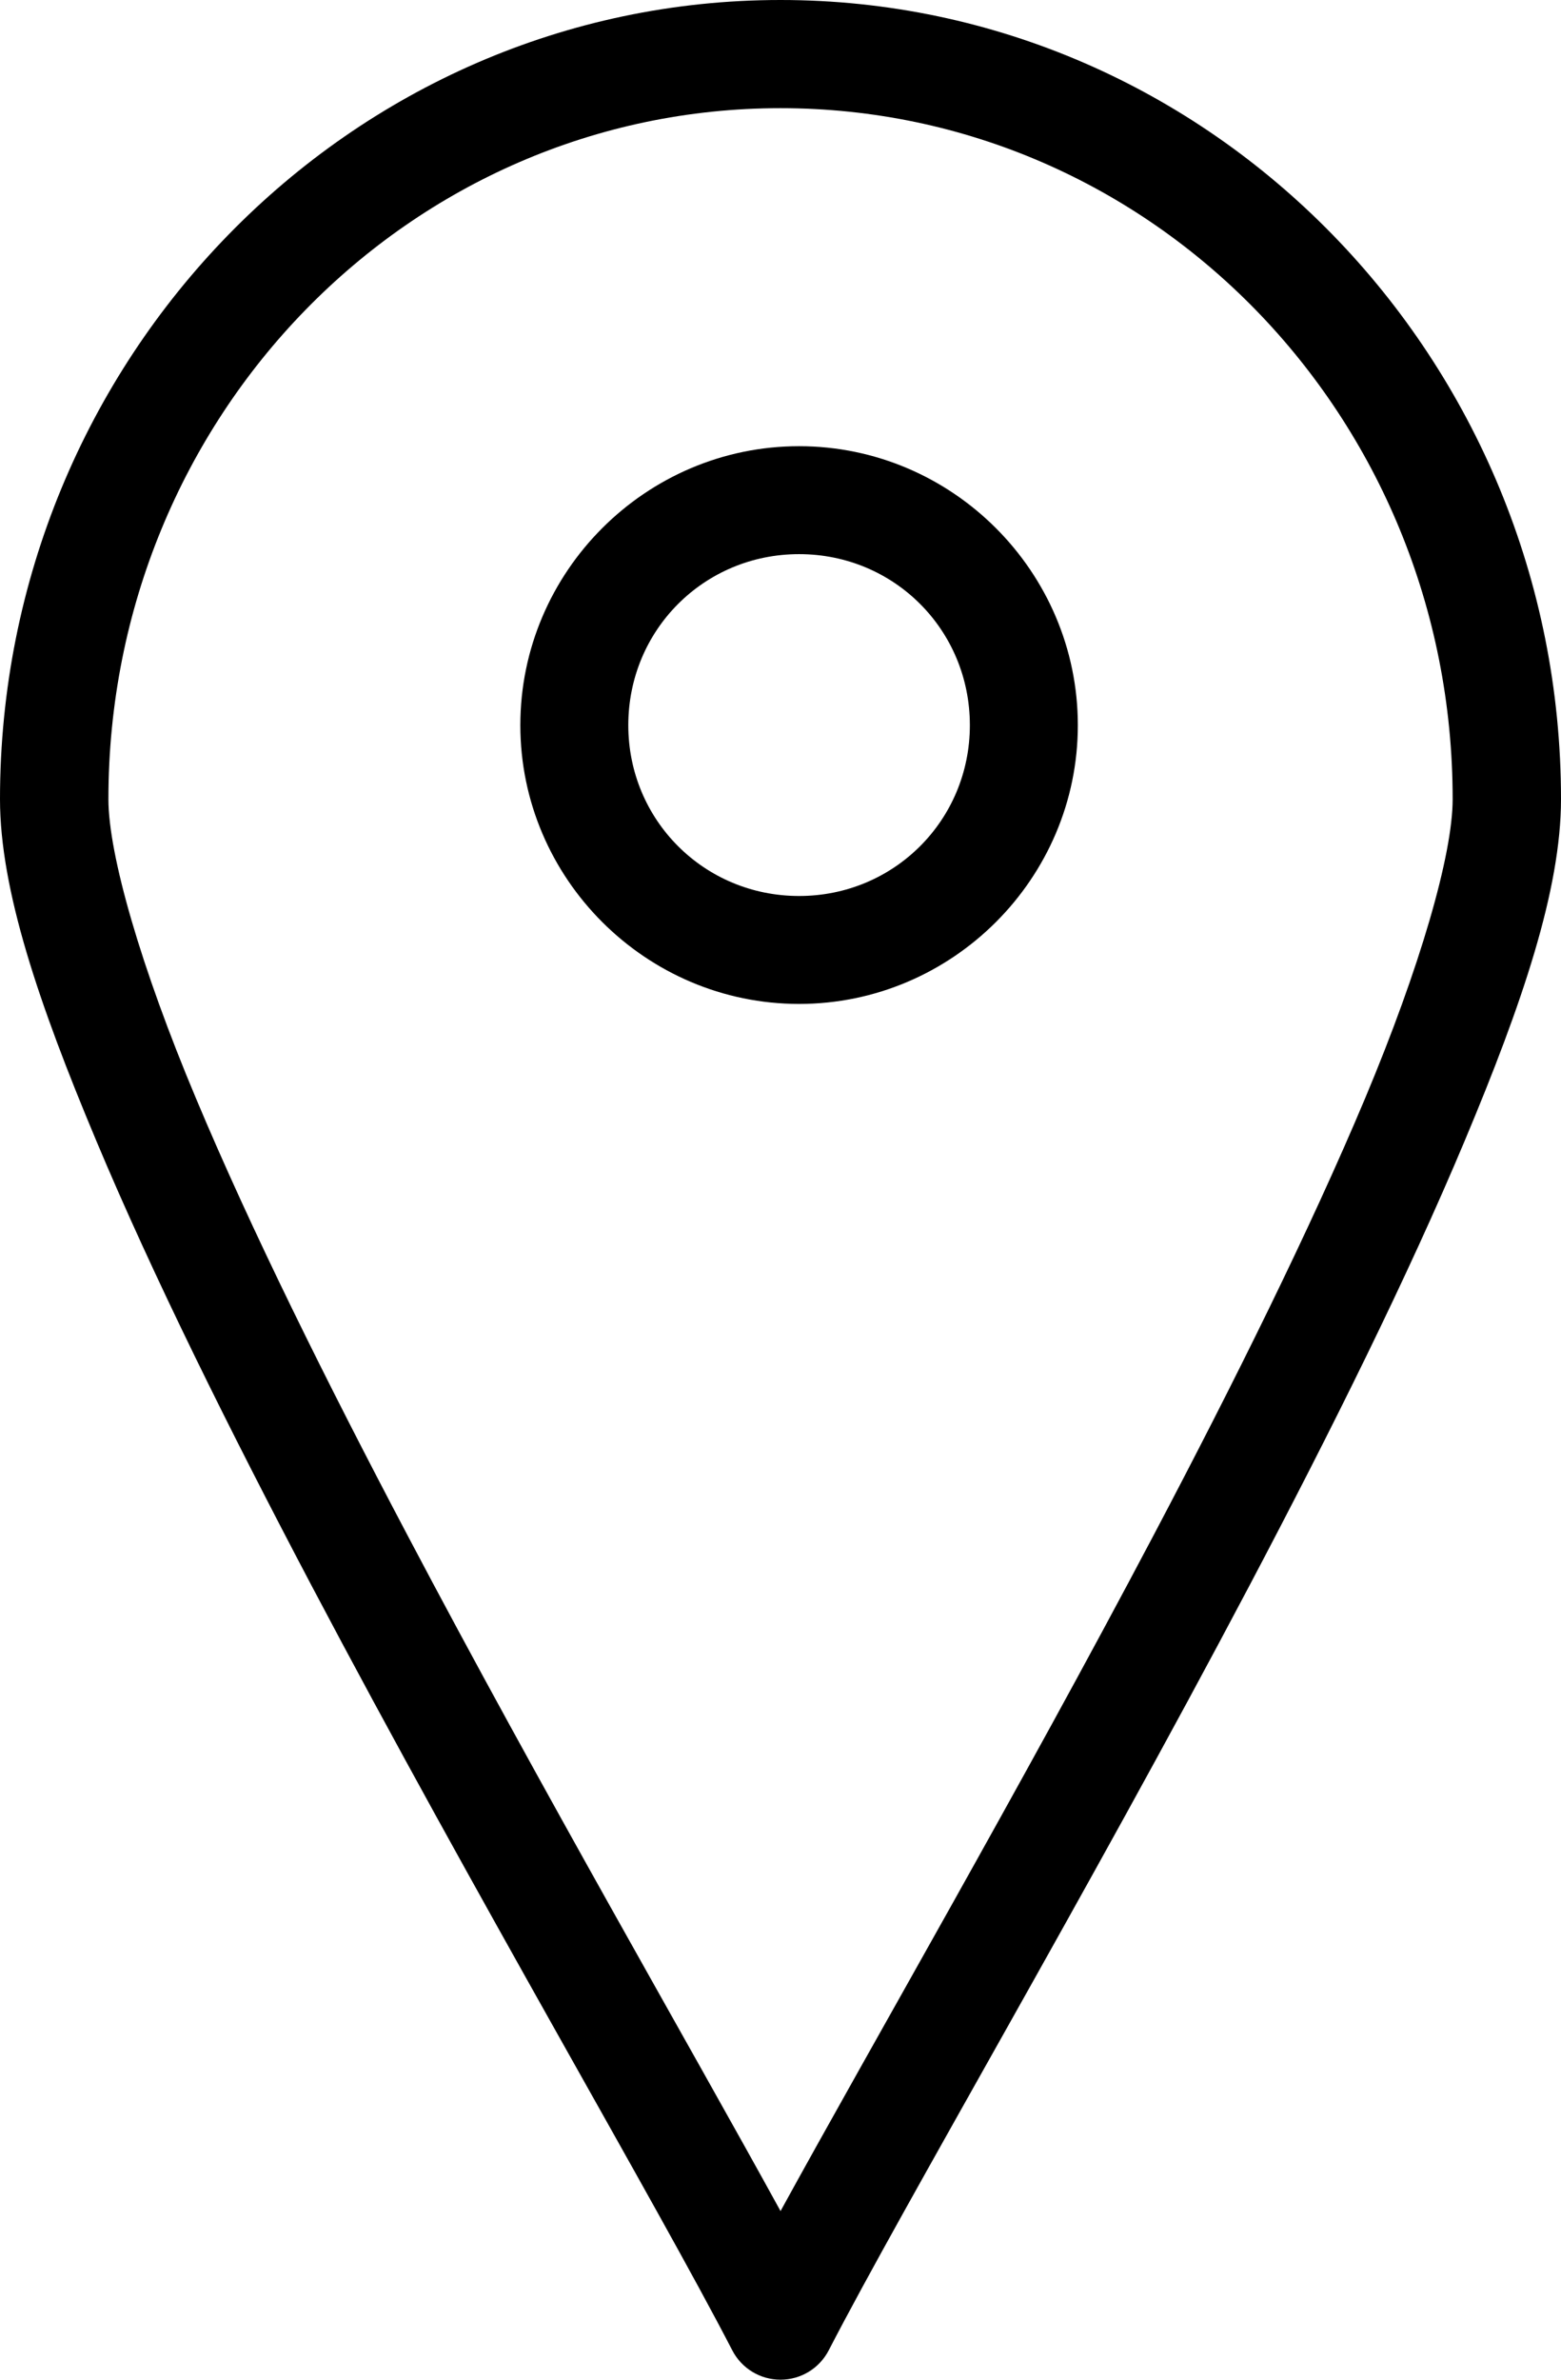 <?xml version="1.0" encoding="UTF-8"?>
<svg width="42px" height="64px" viewBox="0 0 42 64" version="1.1" xmlns="http://www.w3.org/2000/svg" xmlns:xlink="http://www.w3.org/1999/xlink">
    <title>Group 3</title>
    <g id="Contact" stroke="none" stroke-width="1" fill="none" fill-rule="evenodd">
        <g id="Sales-Copy-2" transform="translate(-1030, -561)" fill="#000000">
            <g id="Group" transform="translate(1006, 240)">
                <g id="Group-3" transform="translate(24, 321)">
                    <path d="M21,0 C9.403,0 0,9.656 0,21.492 C0,23.932 1.048,27.003 2.583,30.662 C4.117,34.321 6.188,38.48 8.38,42.639 C12.768,50.955 17.68,59.298 19.704,63.213 C19.955,63.696 20.453,64 21,64 C21.547,64 22.045,63.696 22.296,63.213 C24.32,59.298 29.232,50.955 33.62,42.639 C35.815,38.48 37.883,34.321 39.417,30.662 C40.952,27.003 42,23.932 42,21.492 C42,9.659 32.603,0 21,0 L21,0 Z M21,2.909 C30.986,2.909 39.085,11.188 39.085,21.492 C39.085,22.989 38.208,26.014 36.73,29.537 C35.25,33.059 33.214,37.164 31.041,41.284 C27.427,48.133 23.461,54.983 21.001,59.465 C18.541,54.985 14.574,48.136 10.961,41.284 C8.788,37.167 6.75,33.062 5.272,29.537 C3.791,26.014 2.917,22.986 2.917,21.492 C2.917,11.188 11.024,2.909 21.002,2.909 L21,2.909 Z" id="Fill-1"></path>
                    <path d="M21.5,12 C17.376,12 14,15.376 14,19.504 C14,23.626 17.376,27 21.5,27 C25.624,27 29,23.626 29,19.504 C29,15.377 25.624,12 21.5,12 Z M21.5,14.903 C24.056,14.903 26.095,16.941 26.095,19.504 C26.095,22.059 24.053,24.097 21.5,24.097 C18.944,24.097 16.905,22.056 16.905,19.504 C16.905,16.941 18.947,14.903 21.5,14.903 Z" id="Fill-2"></path>
                </g>
            </g>
        </g>
    </g>
</svg>